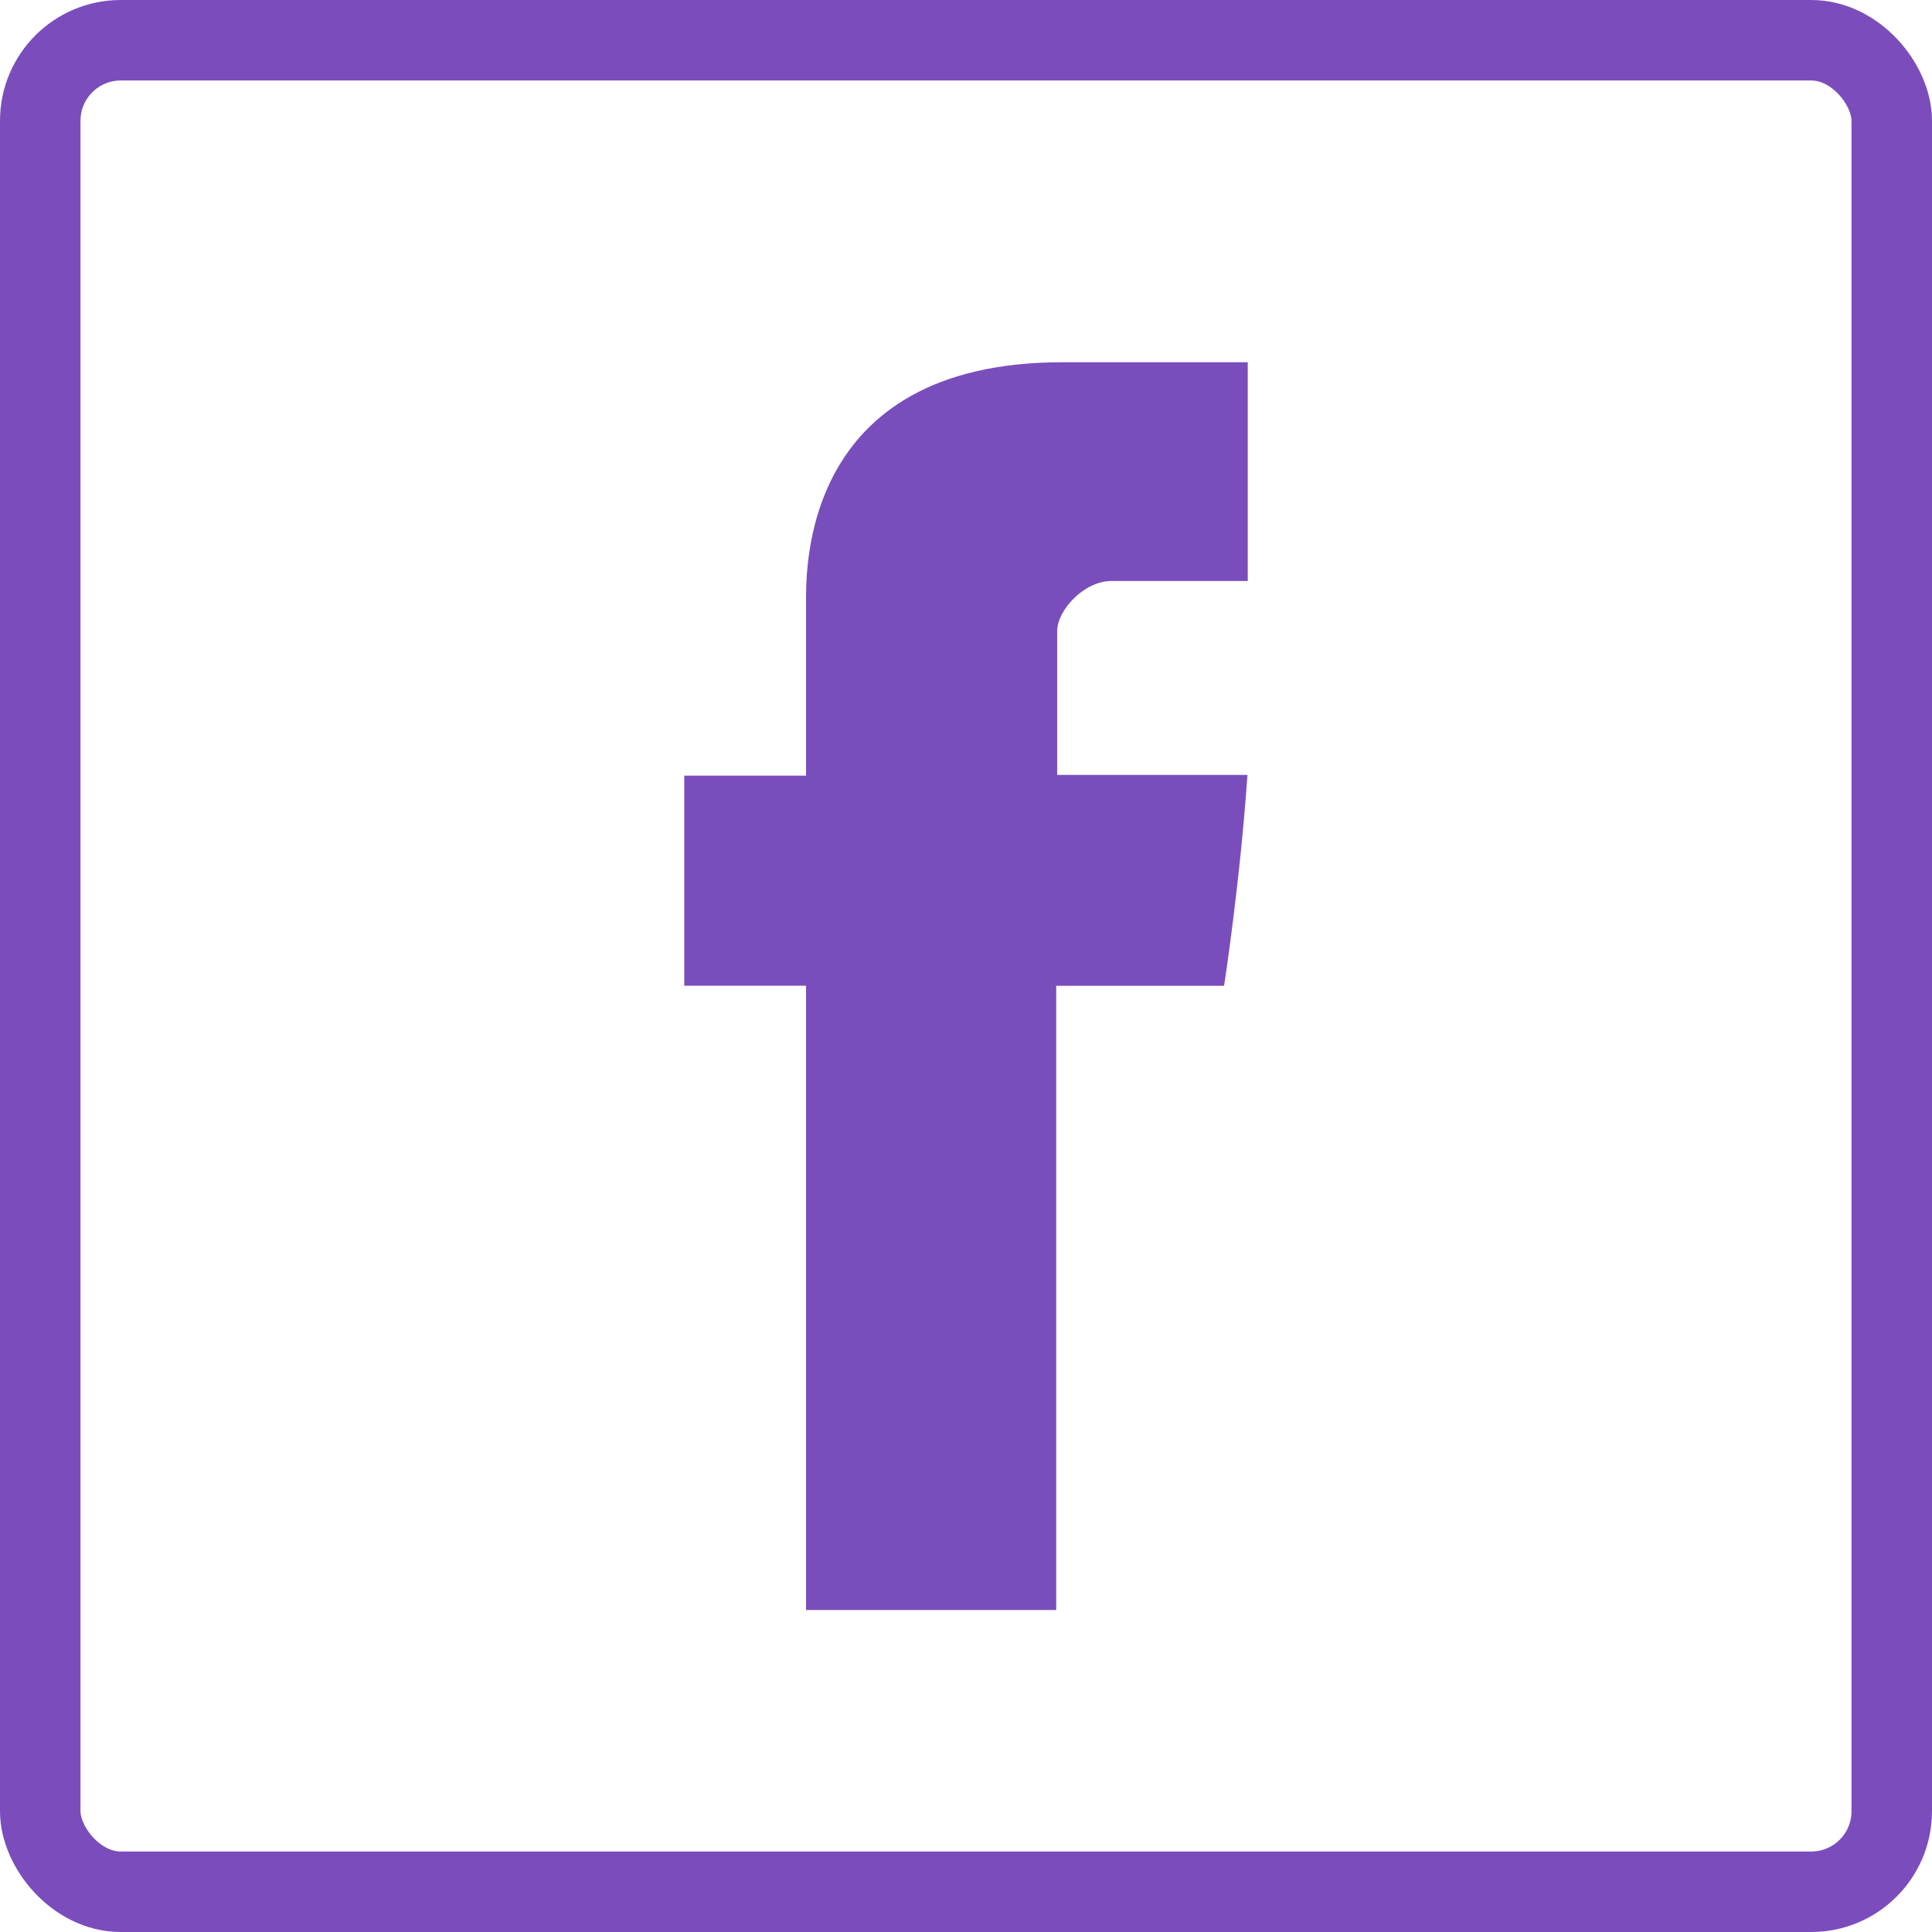 <svg xmlns="http://www.w3.org/2000/svg" width="48" height="48" viewBox="0 0 48 48">
    <g fill="none" fill-rule="evenodd">
        <rect width="46" height="46" x="1" y="1" stroke="#7B4DBC" stroke-width="2" rx="2"/>
        <path fill="#7A4DBC" d="M20.026 15.004v4.267H17v5.219h3.026V40h6.215V24.491h4.171s.39-2.502.581-5.239h-4.728v-3.568c0-.534.677-1.25 1.348-1.25H31V9h-4.606c-6.521 0-6.368 5.224-6.368 6.004z"/>
    </g>
</svg>
